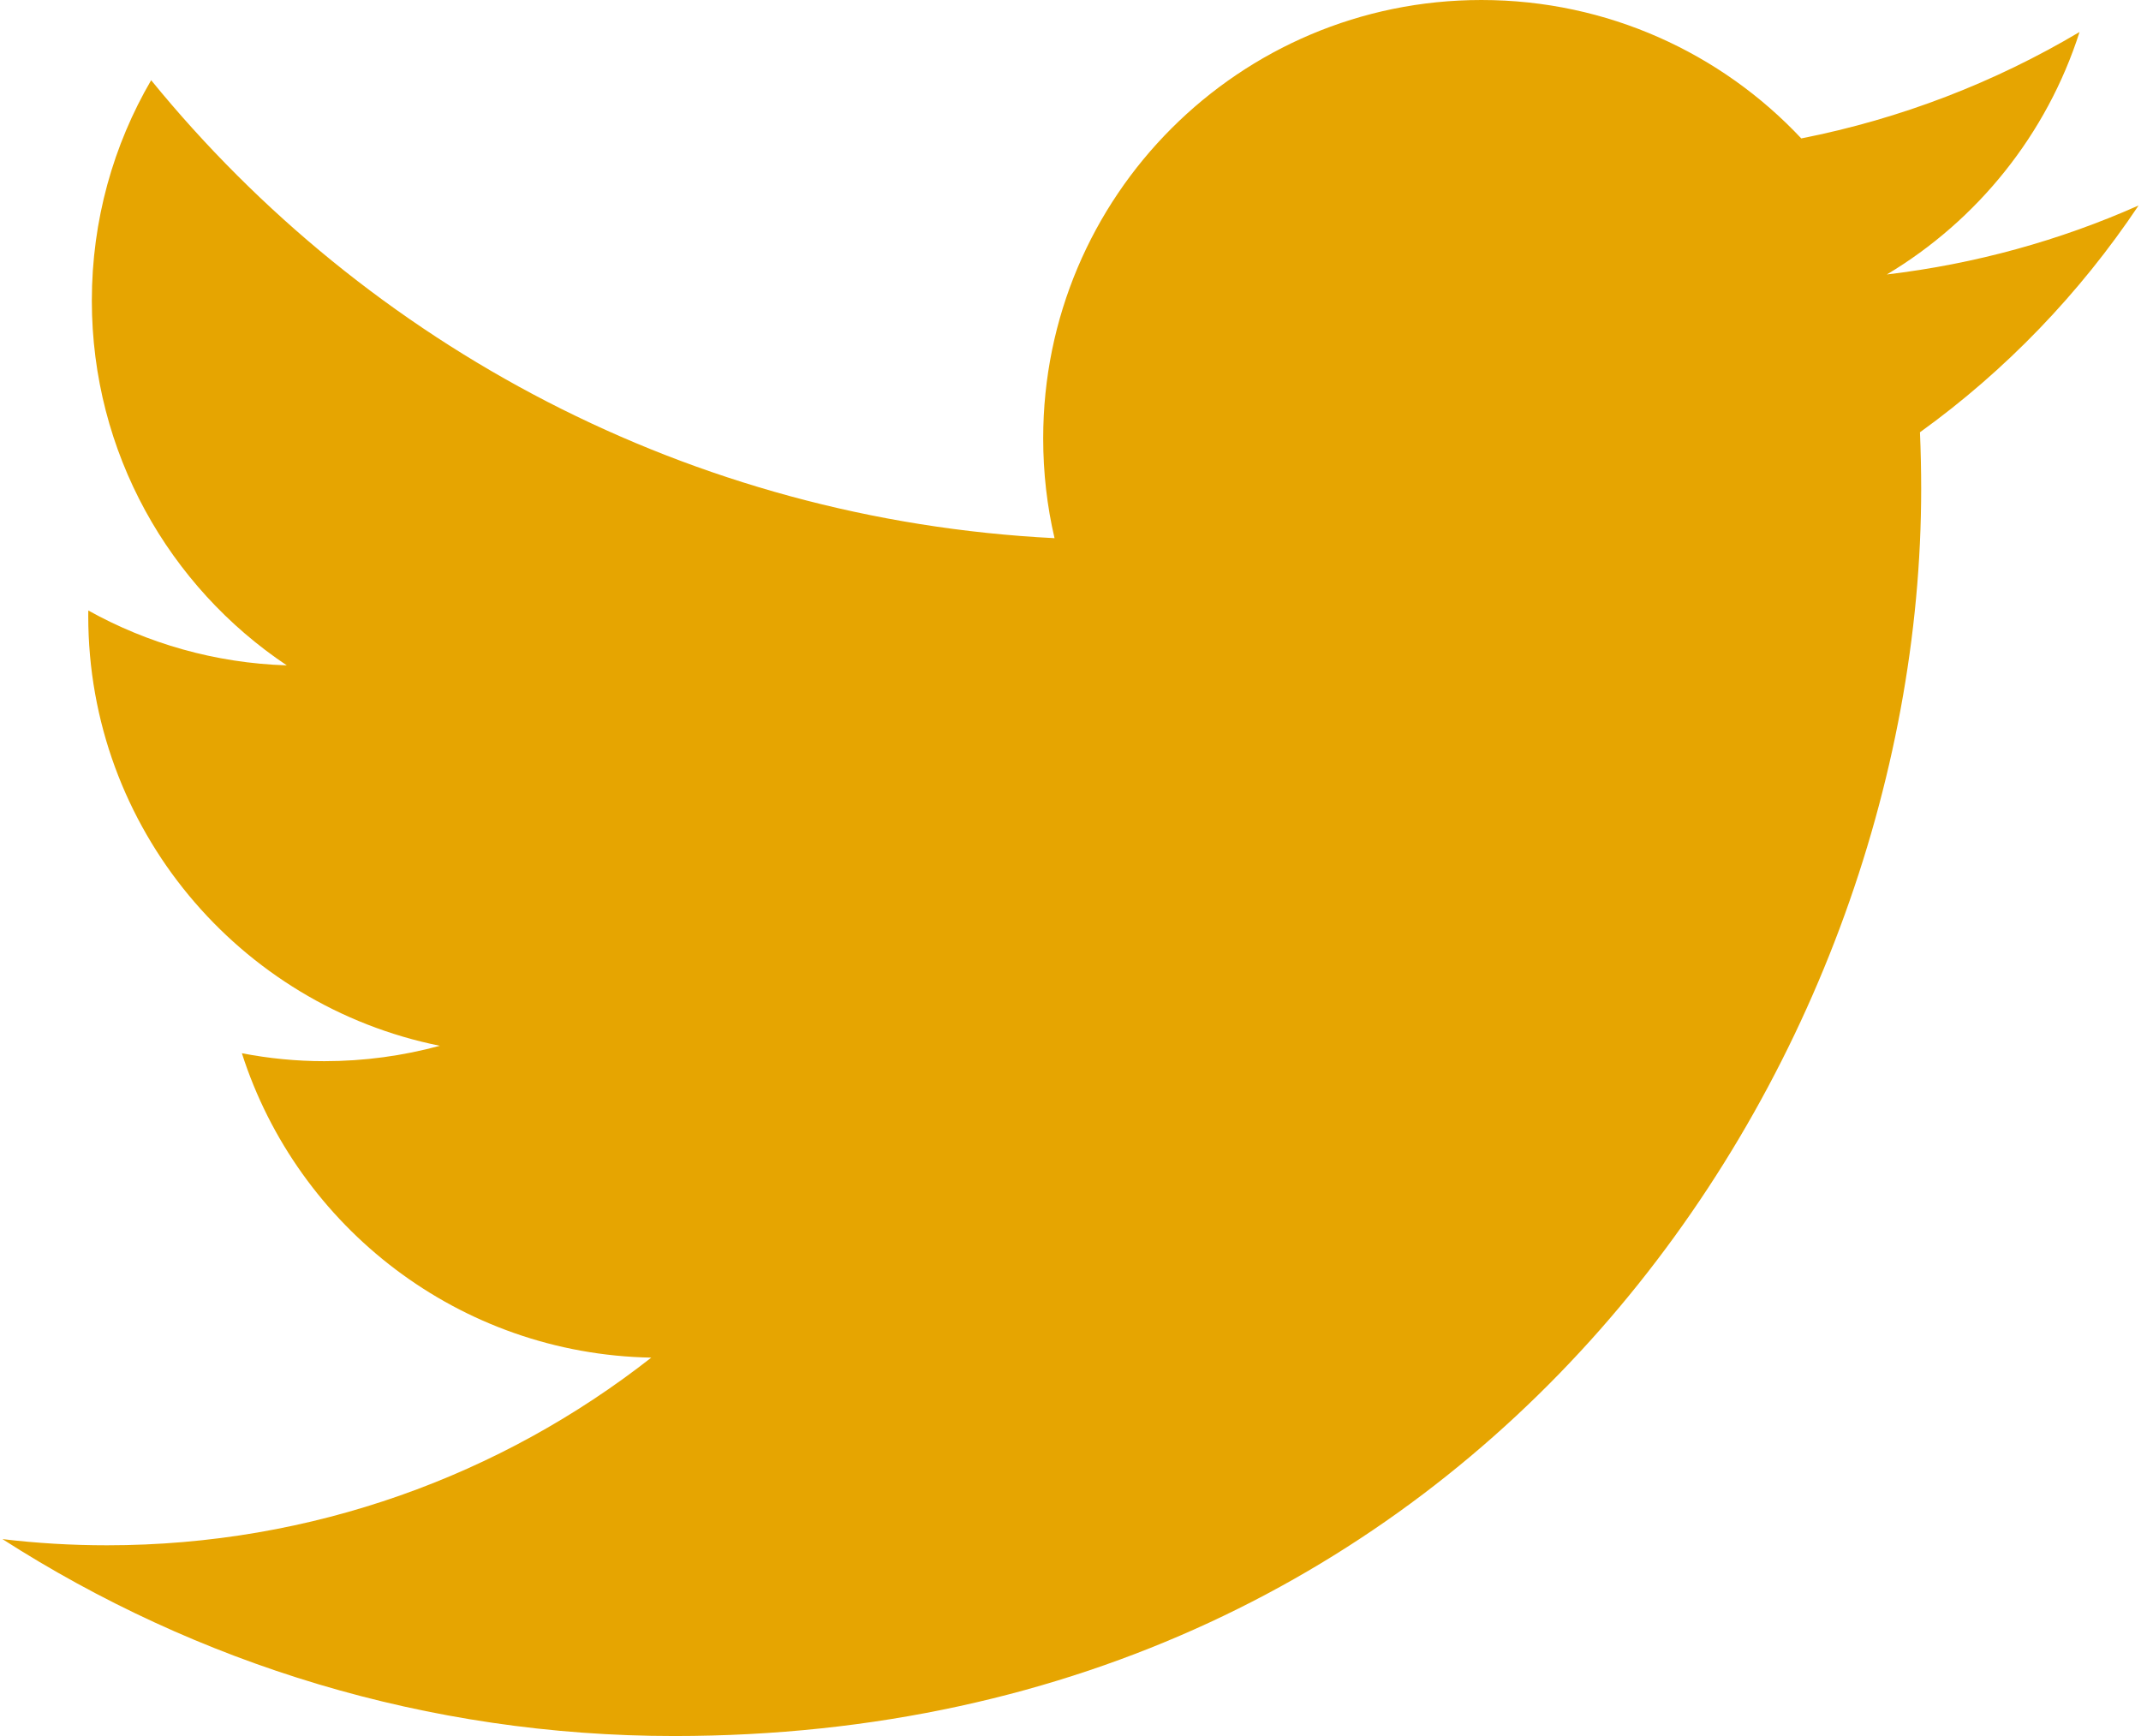 <?xml version="1.0" encoding="UTF-8" standalone="no"?><!DOCTYPE svg PUBLIC "-//W3C//DTD SVG 1.1//EN" "http://www.w3.org/Graphics/SVG/1.1/DTD/svg11.dtd"><svg width="100%" height="100%" viewBox="0 0 37 30" version="1.1" xmlns="http://www.w3.org/2000/svg" xmlns:xlink="http://www.w3.org/1999/xlink" xml:space="preserve" xmlns:serif="http://www.serif.com/" style="fill-rule:evenodd;clip-rule:evenodd;stroke-linejoin:round;stroke-miterlimit:1.414;"><path d="M36.958,3.551c-1.357,0.603 -2.818,1.01 -4.35,1.192c1.565,-0.936 2.764,-2.42 3.33,-4.19c-1.463,0.869 -3.084,1.499 -4.809,1.839c-1.381,-1.472 -3.35,-2.392 -5.528,-2.392c-4.183,0 -7.573,3.391 -7.573,7.574c0,0.593 0.066,1.17 0.196,1.726c-6.295,-0.317 -11.876,-3.331 -15.612,-7.914c-0.652,1.118 -1.025,2.419 -1.025,3.809c0,2.627 1.337,4.945 3.369,6.303c-1.241,-0.039 -2.409,-0.38 -3.43,-0.948c-0.001,0.032 -0.001,0.064 -0.001,0.096c0,3.669 2.611,6.729 6.076,7.426c-0.636,0.173 -1.305,0.266 -1.996,0.266c-0.488,0 -0.963,-0.048 -1.425,-0.137c0.964,3.009 3.761,5.199 7.075,5.26c-2.592,2.032 -5.857,3.243 -9.406,3.243c-0.611,0 -1.214,-0.036 -1.807,-0.107c3.353,2.15 7.333,3.403 11.61,3.403c13.931,0 21.549,-11.54 21.549,-21.549c0,-0.328 -0.007,-0.655 -0.021,-0.981c1.479,-1.065 2.763,-2.4 3.778,-3.919Z" style="fill:#e6a501;fill-rule:nonzero;"/></svg>